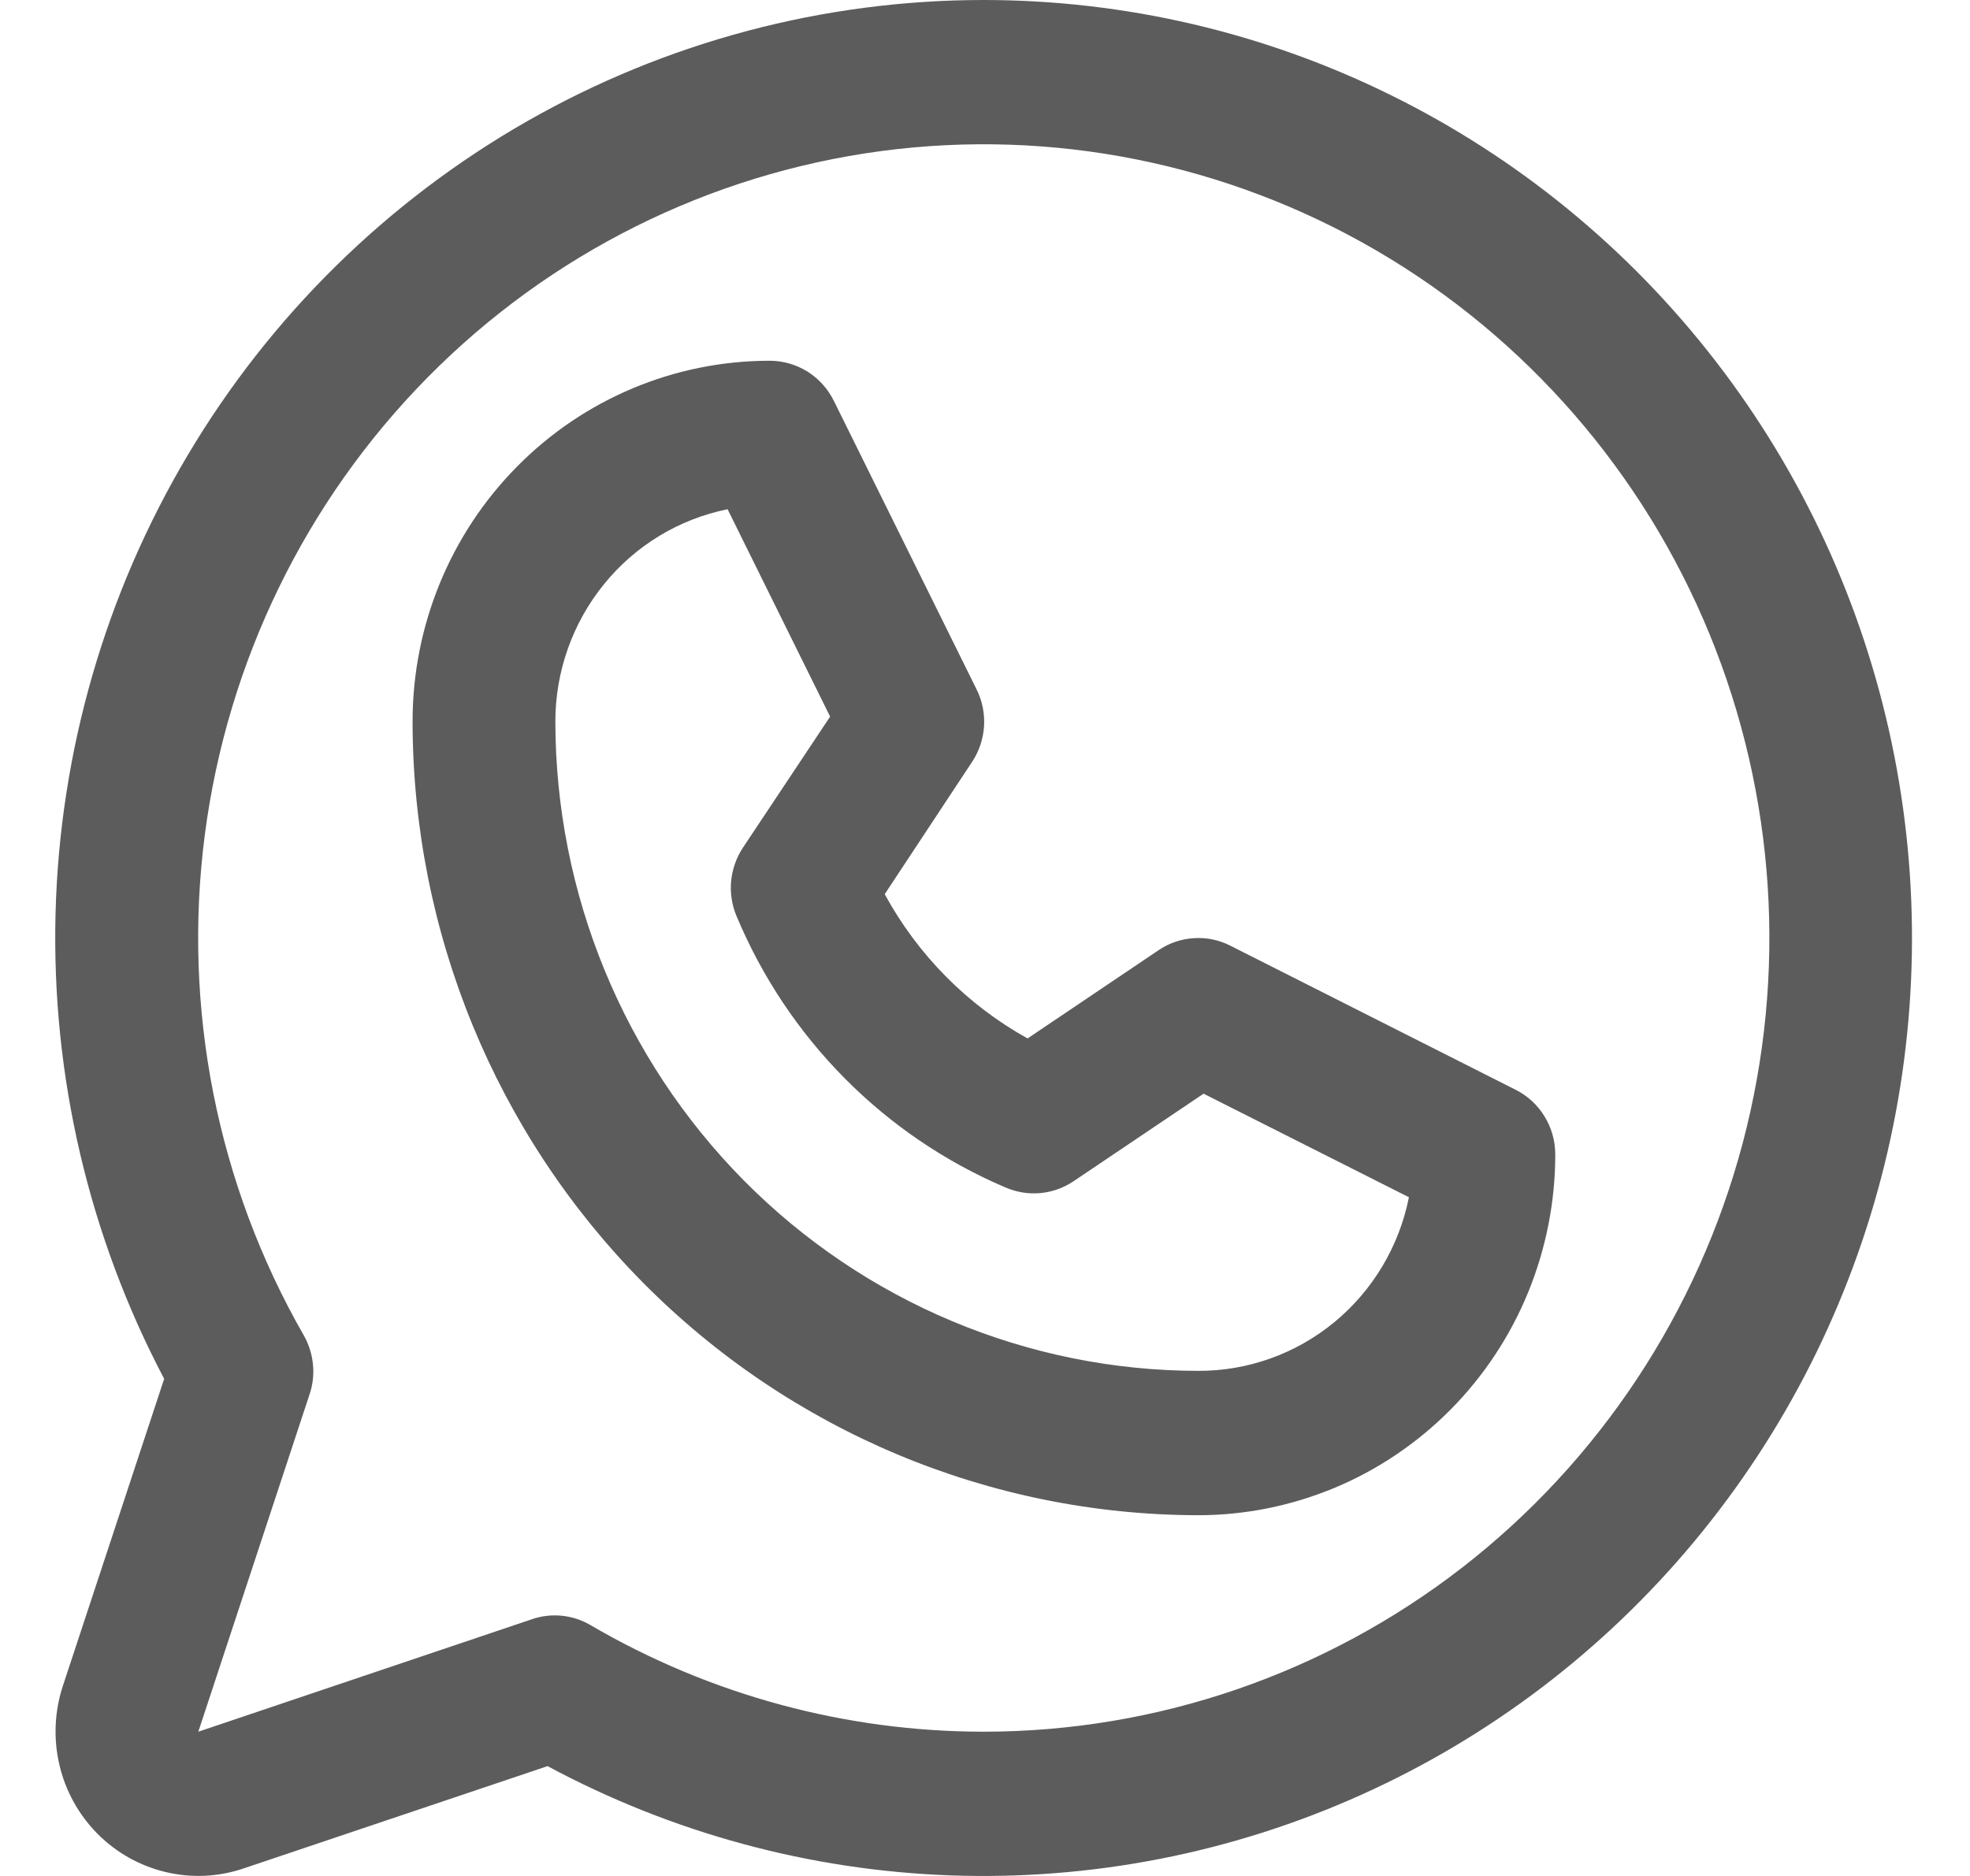<svg width="21" height="20" viewBox="0 0 21 20" fill="none" xmlns="http://www.w3.org/2000/svg">
<path d="M16.158 11.619L13.113 10.081C12.993 10.02 12.86 9.993 12.726 10.002C12.592 10.01 12.463 10.054 12.352 10.129L10.954 11.071C10.312 10.715 9.784 10.181 9.431 9.533L10.364 8.12C10.438 8.008 10.481 7.877 10.49 7.742C10.498 7.607 10.471 7.472 10.411 7.351L8.889 4.274C8.825 4.145 8.728 4.037 8.607 3.961C8.486 3.886 8.346 3.846 8.204 3.846C7.195 3.846 6.226 4.251 5.513 4.973C4.799 5.694 4.398 6.672 4.398 7.692C4.4 9.936 5.283 12.086 6.853 13.673C8.423 15.259 10.552 16.151 12.772 16.154C13.272 16.154 13.767 16.054 14.229 15.861C14.691 15.668 15.11 15.384 15.464 15.027C15.817 14.67 16.098 14.246 16.289 13.78C16.48 13.313 16.579 12.813 16.579 12.308C16.579 12.165 16.54 12.025 16.465 11.903C16.391 11.781 16.285 11.683 16.158 11.619ZM12.772 14.615C10.956 14.613 9.214 13.883 7.929 12.585C6.645 11.287 5.922 9.528 5.92 7.692C5.92 7.159 6.103 6.642 6.438 6.229C6.772 5.816 7.238 5.534 7.756 5.429L8.849 7.64L7.919 9.038C7.849 9.144 7.807 9.265 7.794 9.391C7.782 9.517 7.801 9.644 7.849 9.761C8.394 11.069 9.424 12.109 10.719 12.66C10.835 12.71 10.961 12.731 11.087 12.72C11.213 12.709 11.334 12.666 11.44 12.596L12.83 11.66L15.019 12.764C14.915 13.287 14.634 13.758 14.224 14.096C13.814 14.434 13.301 14.617 12.772 14.615ZM10.488 2.38149e-07C8.78 -0 7.1 0.446 5.613 1.296C4.125 2.147 2.881 3.371 2.002 4.851C1.122 6.331 0.636 8.016 0.592 9.742C0.548 11.468 0.947 13.176 1.75 14.7L0.67 17.974C0.581 18.245 0.568 18.536 0.633 18.814C0.697 19.092 0.838 19.346 1.038 19.549C1.238 19.751 1.489 19.892 1.765 19.958C2.04 20.024 2.328 20.011 2.596 19.92L5.837 18.829C7.164 19.542 8.635 19.941 10.137 19.994C11.64 20.047 13.134 19.754 14.508 19.136C15.882 18.519 17.098 17.593 18.064 16.43C19.031 15.266 19.723 13.896 20.087 12.422C20.451 10.948 20.478 9.41 20.166 7.924C19.854 6.438 19.211 5.043 18.285 3.846C17.36 2.649 16.177 1.68 14.826 1.014C13.475 0.347 11.992 0.001 10.488 2.38149e-07ZM10.488 18.462C9.016 18.462 7.57 18.071 6.295 17.326C6.202 17.271 6.098 17.237 5.991 17.226C5.884 17.215 5.775 17.227 5.673 17.262L2.114 18.462L3.3 14.865C3.335 14.762 3.347 14.652 3.336 14.544C3.325 14.436 3.292 14.331 3.238 14.236C2.314 12.624 1.944 10.749 2.183 8.902C2.423 7.054 3.259 5.339 4.561 4.021C5.864 2.702 7.561 1.856 9.389 1.611C11.217 1.367 13.073 1.739 14.671 2.67C16.268 3.601 17.516 5.038 18.223 6.759C18.929 8.48 19.053 10.388 18.577 12.187C18.1 13.987 17.049 15.577 15.587 16.712C14.124 17.846 12.332 18.461 10.488 18.462Z" fill="#5C5C5C"/>
</svg>
